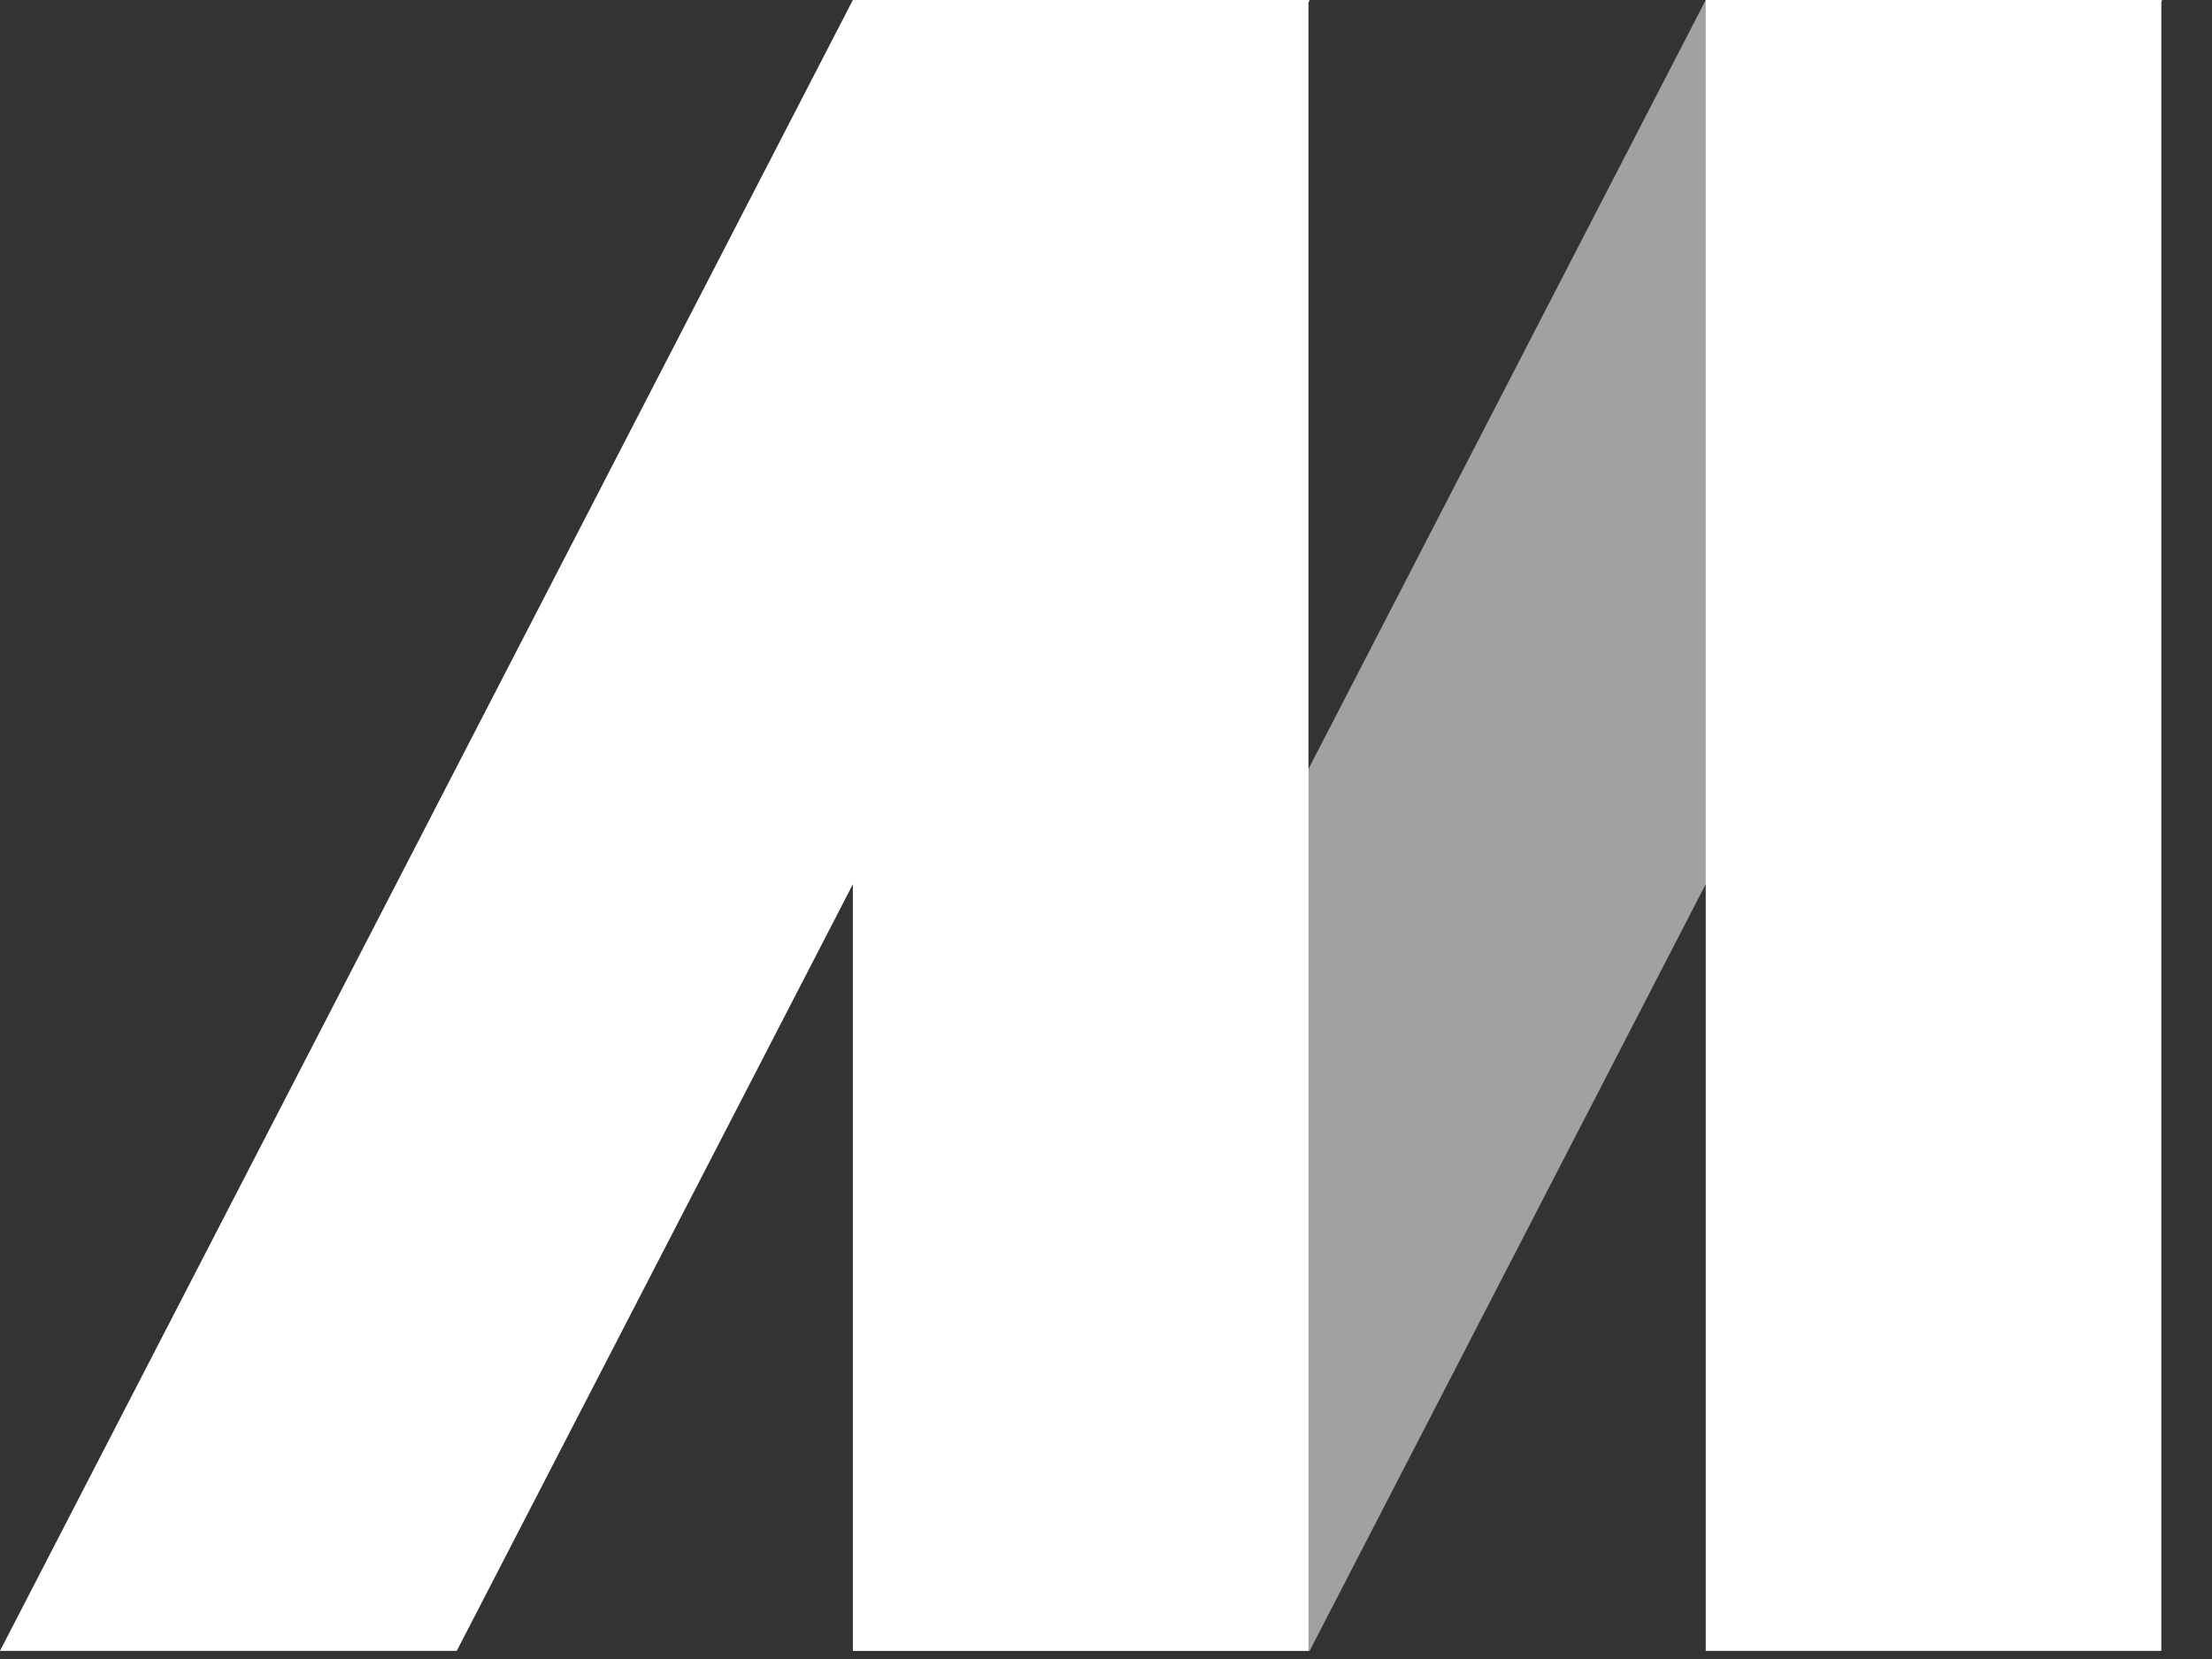 <svg width="32" height="24" viewBox="0 0 32 24" fill="none" xmlns="http://www.w3.org/2000/svg">
<rect x="0" y="0" width="32" height="24" fill="#333333" stroke="none"/>
<g clip-path="url(#clip0_3151_60)">
<path d="M18.946 23.882H12.338L24.676 0H31.284L18.946 23.882Z" fill="#A1A1A1"/>
<path d="M31.267 0H24.676V23.882H31.267V0Z" fill="white"/>
<path d="M6.608 23.882H0L12.338 0H18.947L6.608 23.882Z" fill="white"/>
<path d="M18.929 0H12.338V23.882H18.929V0Z" fill="white"/>
</g>
<defs>
<clipPath id="clip0_3151_60">
<rect width="32" height="24" fill="white"/>
</clipPath>
</defs>
</svg>
